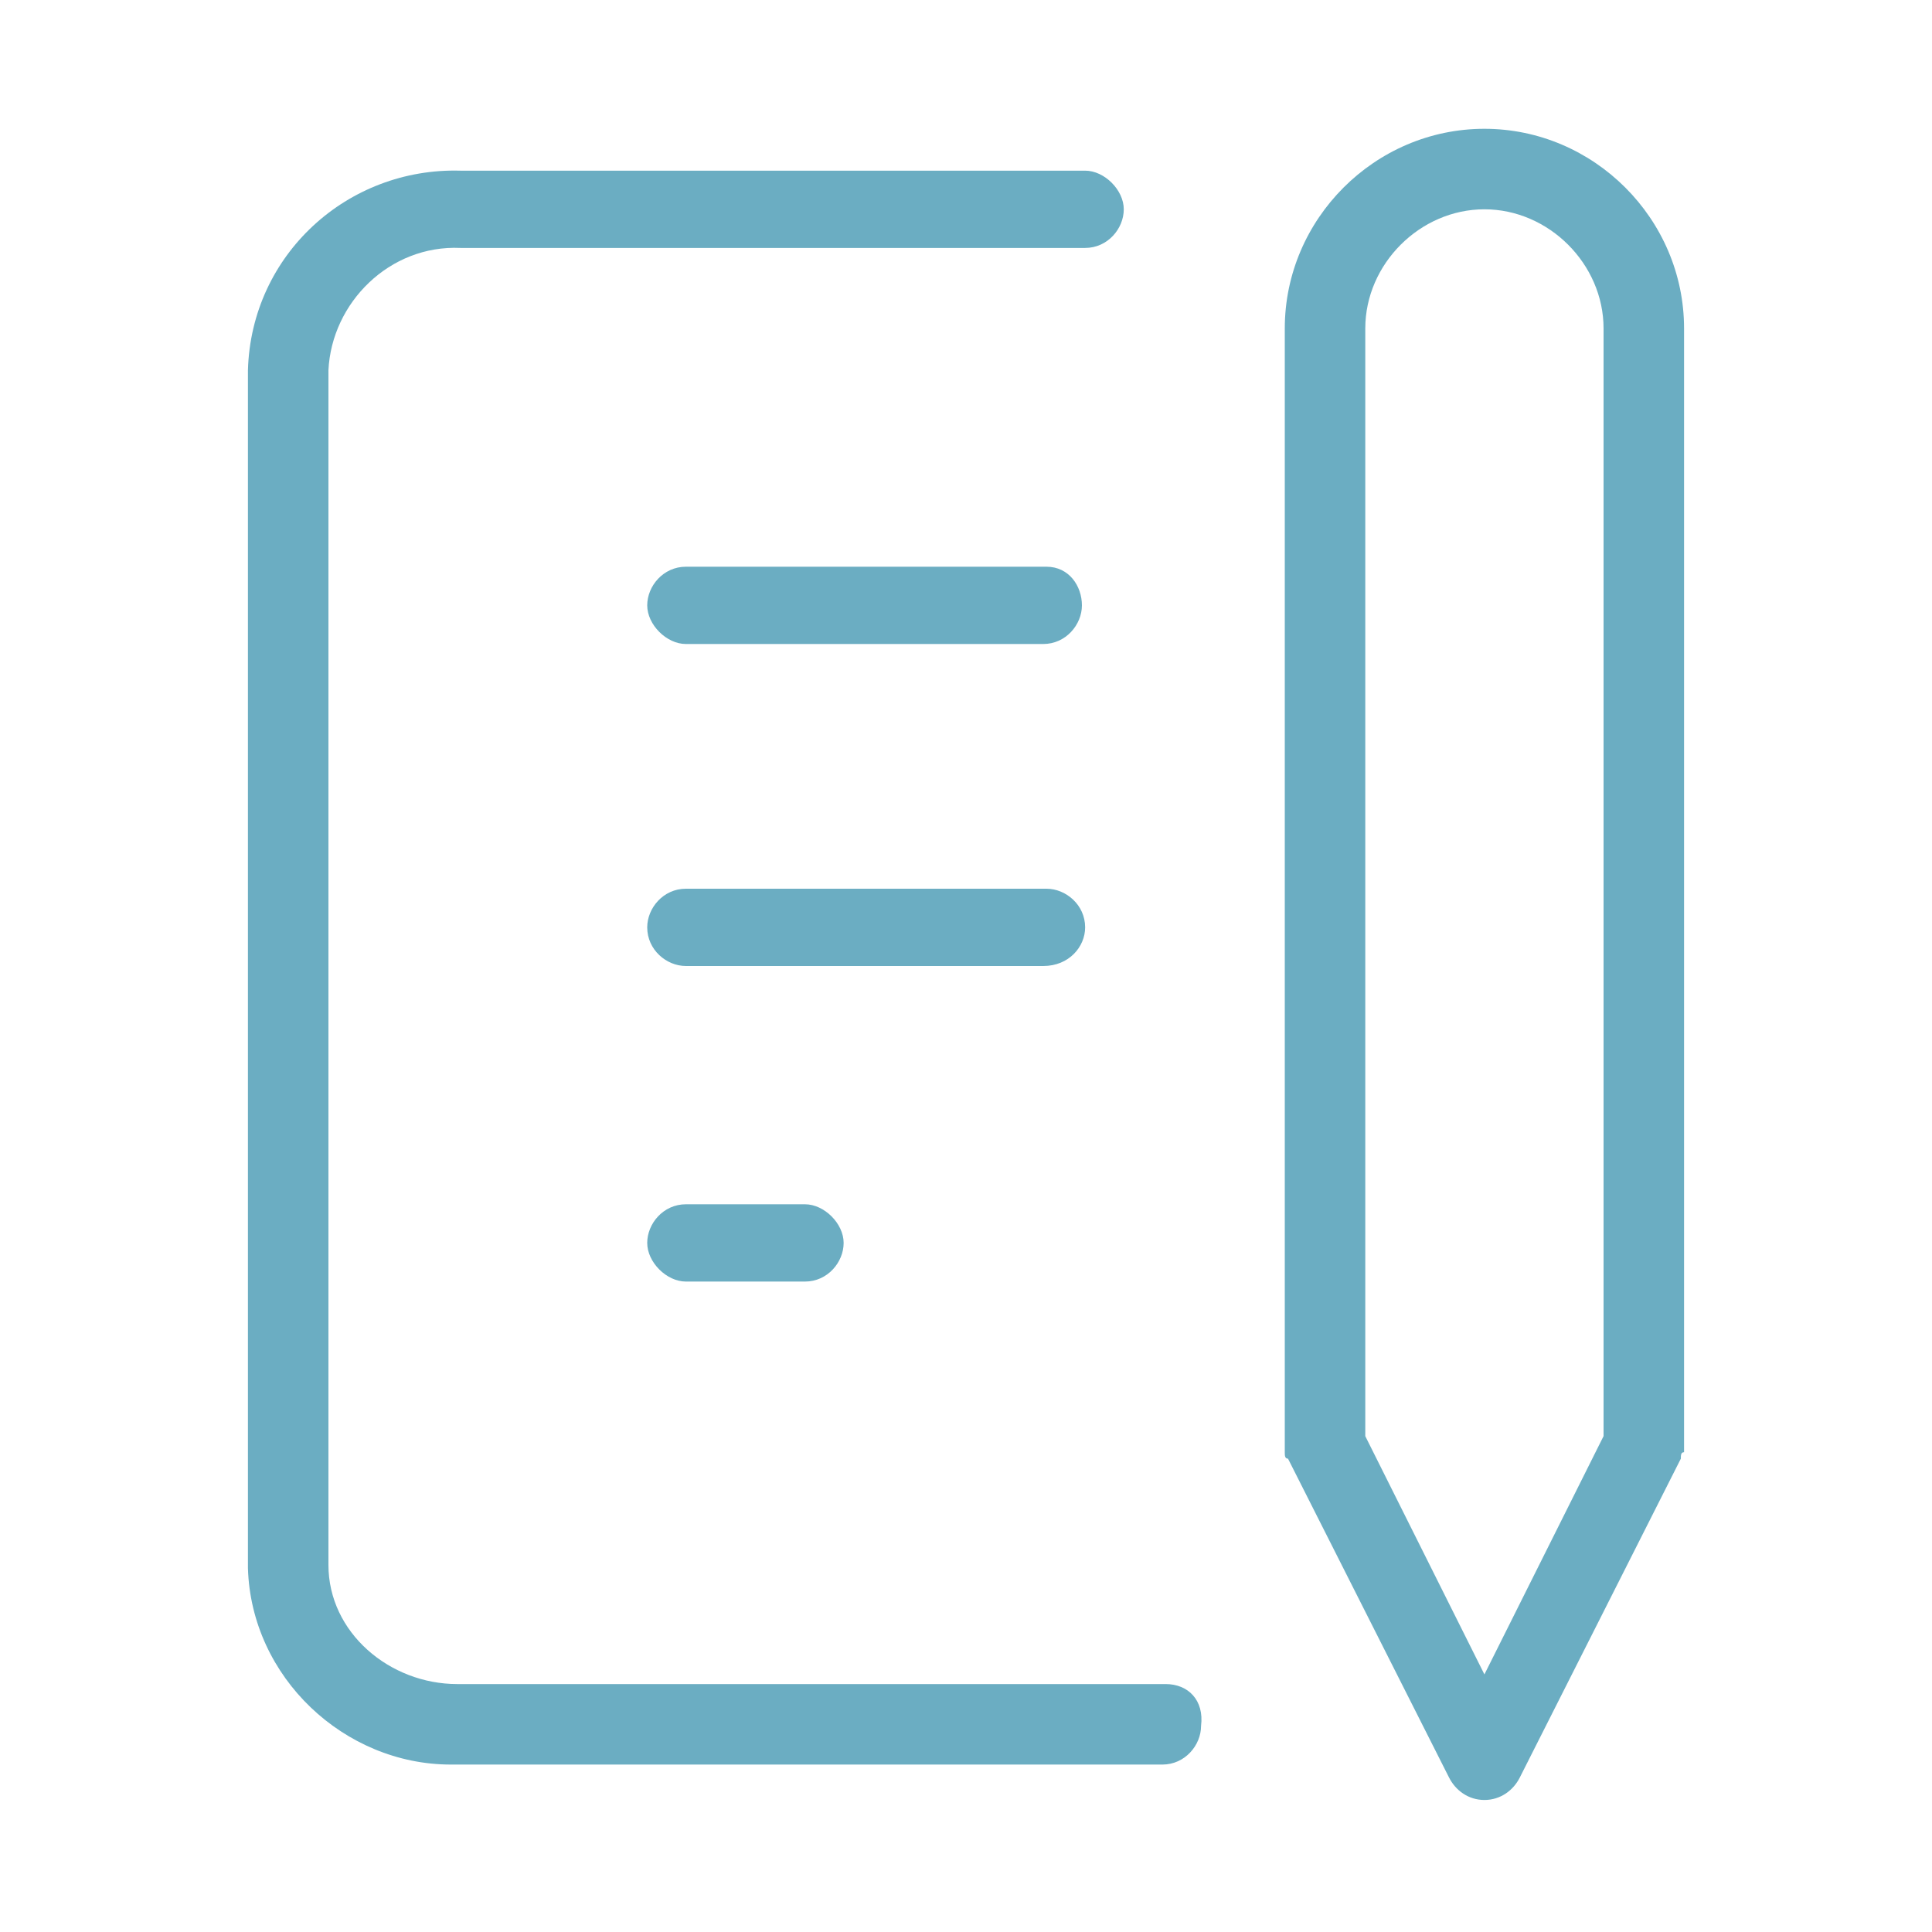 <?xml version="1.0" encoding="utf-8"?>
<!-- Generator: Adobe Illustrator 24.2.1, SVG Export Plug-In . SVG Version: 6.00 Build 0)  -->
<svg version="1.1" id="レイヤー_1" xmlns="http://www.w3.org/2000/svg" xmlns:xlink="http://www.w3.org/1999/xlink" x="0px"
	 y="0px" width="60px" height="60px" viewBox="0 0 60 60" style="enable-background:new 0 0 60 60;" xml:space="preserve">
<style type="text/css">
	.st0{fill:#6BADC2;}
</style>
<g>
	<path class="st0" d="M32.5,17.6H21.3c-0.7,0-1.2,0.6-1.2,1.2s0.6,1.2,1.2,1.2h11.1c0.7,0,1.2-0.6,1.2-1.2S33.2,17.6,32.5,17.6z"/>
	<path class="st0" d="M33.7,28.8c0-0.7-0.6-1.2-1.2-1.2H21.3c-0.7,0-1.2,0.6-1.2,1.2c0,0.7,0.6,1.2,1.2,1.2h11.1
		C33.2,30,33.7,29.4,33.7,28.8z"/>
	<path class="st0" d="M21.3,37.4c-0.7,0-1.2,0.6-1.2,1.2s0.6,1.2,1.2,1.2H25c0.7,0,1.2-0.6,1.2-1.2s-0.6-1.2-1.2-1.2H21.3z"/>
	<path class="st0" d="M36.2,52.3l-22,0c-2.1,0-4-1.6-4-3.7l0-37.1c0.1-2.1,1.9-3.9,4.1-3.8h19.4c0.7,0,1.2-0.6,1.2-1.2
		s-0.6-1.2-1.2-1.2l-19.4,0c-3.5-0.1-6.5,2.6-6.6,6.2l0,37.2c0.1,3.4,3,6.1,6.3,6.1c0.1,0,0.1,0,0.2,0h21.9c0.7,0,1.2-0.6,1.2-1.2
		C37.4,52.8,36.9,52.3,36.2,52.3z"/>
	<path class="st0" d="M52.3,10.2c0-3.4-2.8-6.2-6.2-6.2c-3.4,0-6.2,2.8-6.2,6.2v34.7c0,0,0,0,0,0c0,0.1,0,0.2,0,0.2
		c0,0.1,0,0.2,0.1,0.2c0,0,0,0,0,0l5,9.9c0.2,0.4,0.6,0.7,1.1,0.7c0.5,0,0.9-0.3,1.1-0.7l5-9.9c0,0,0,0,0,0c0-0.1,0-0.2,0.1-0.2
		c0-0.1,0-0.2,0-0.2c0,0,0,0,0,0V10.2z M46.1,52l-3.7-7.4V10.2c0-2,1.7-3.7,3.7-3.7s3.7,1.7,3.7,3.7v34.4L46.1,52z"/>
</g>
</svg>
